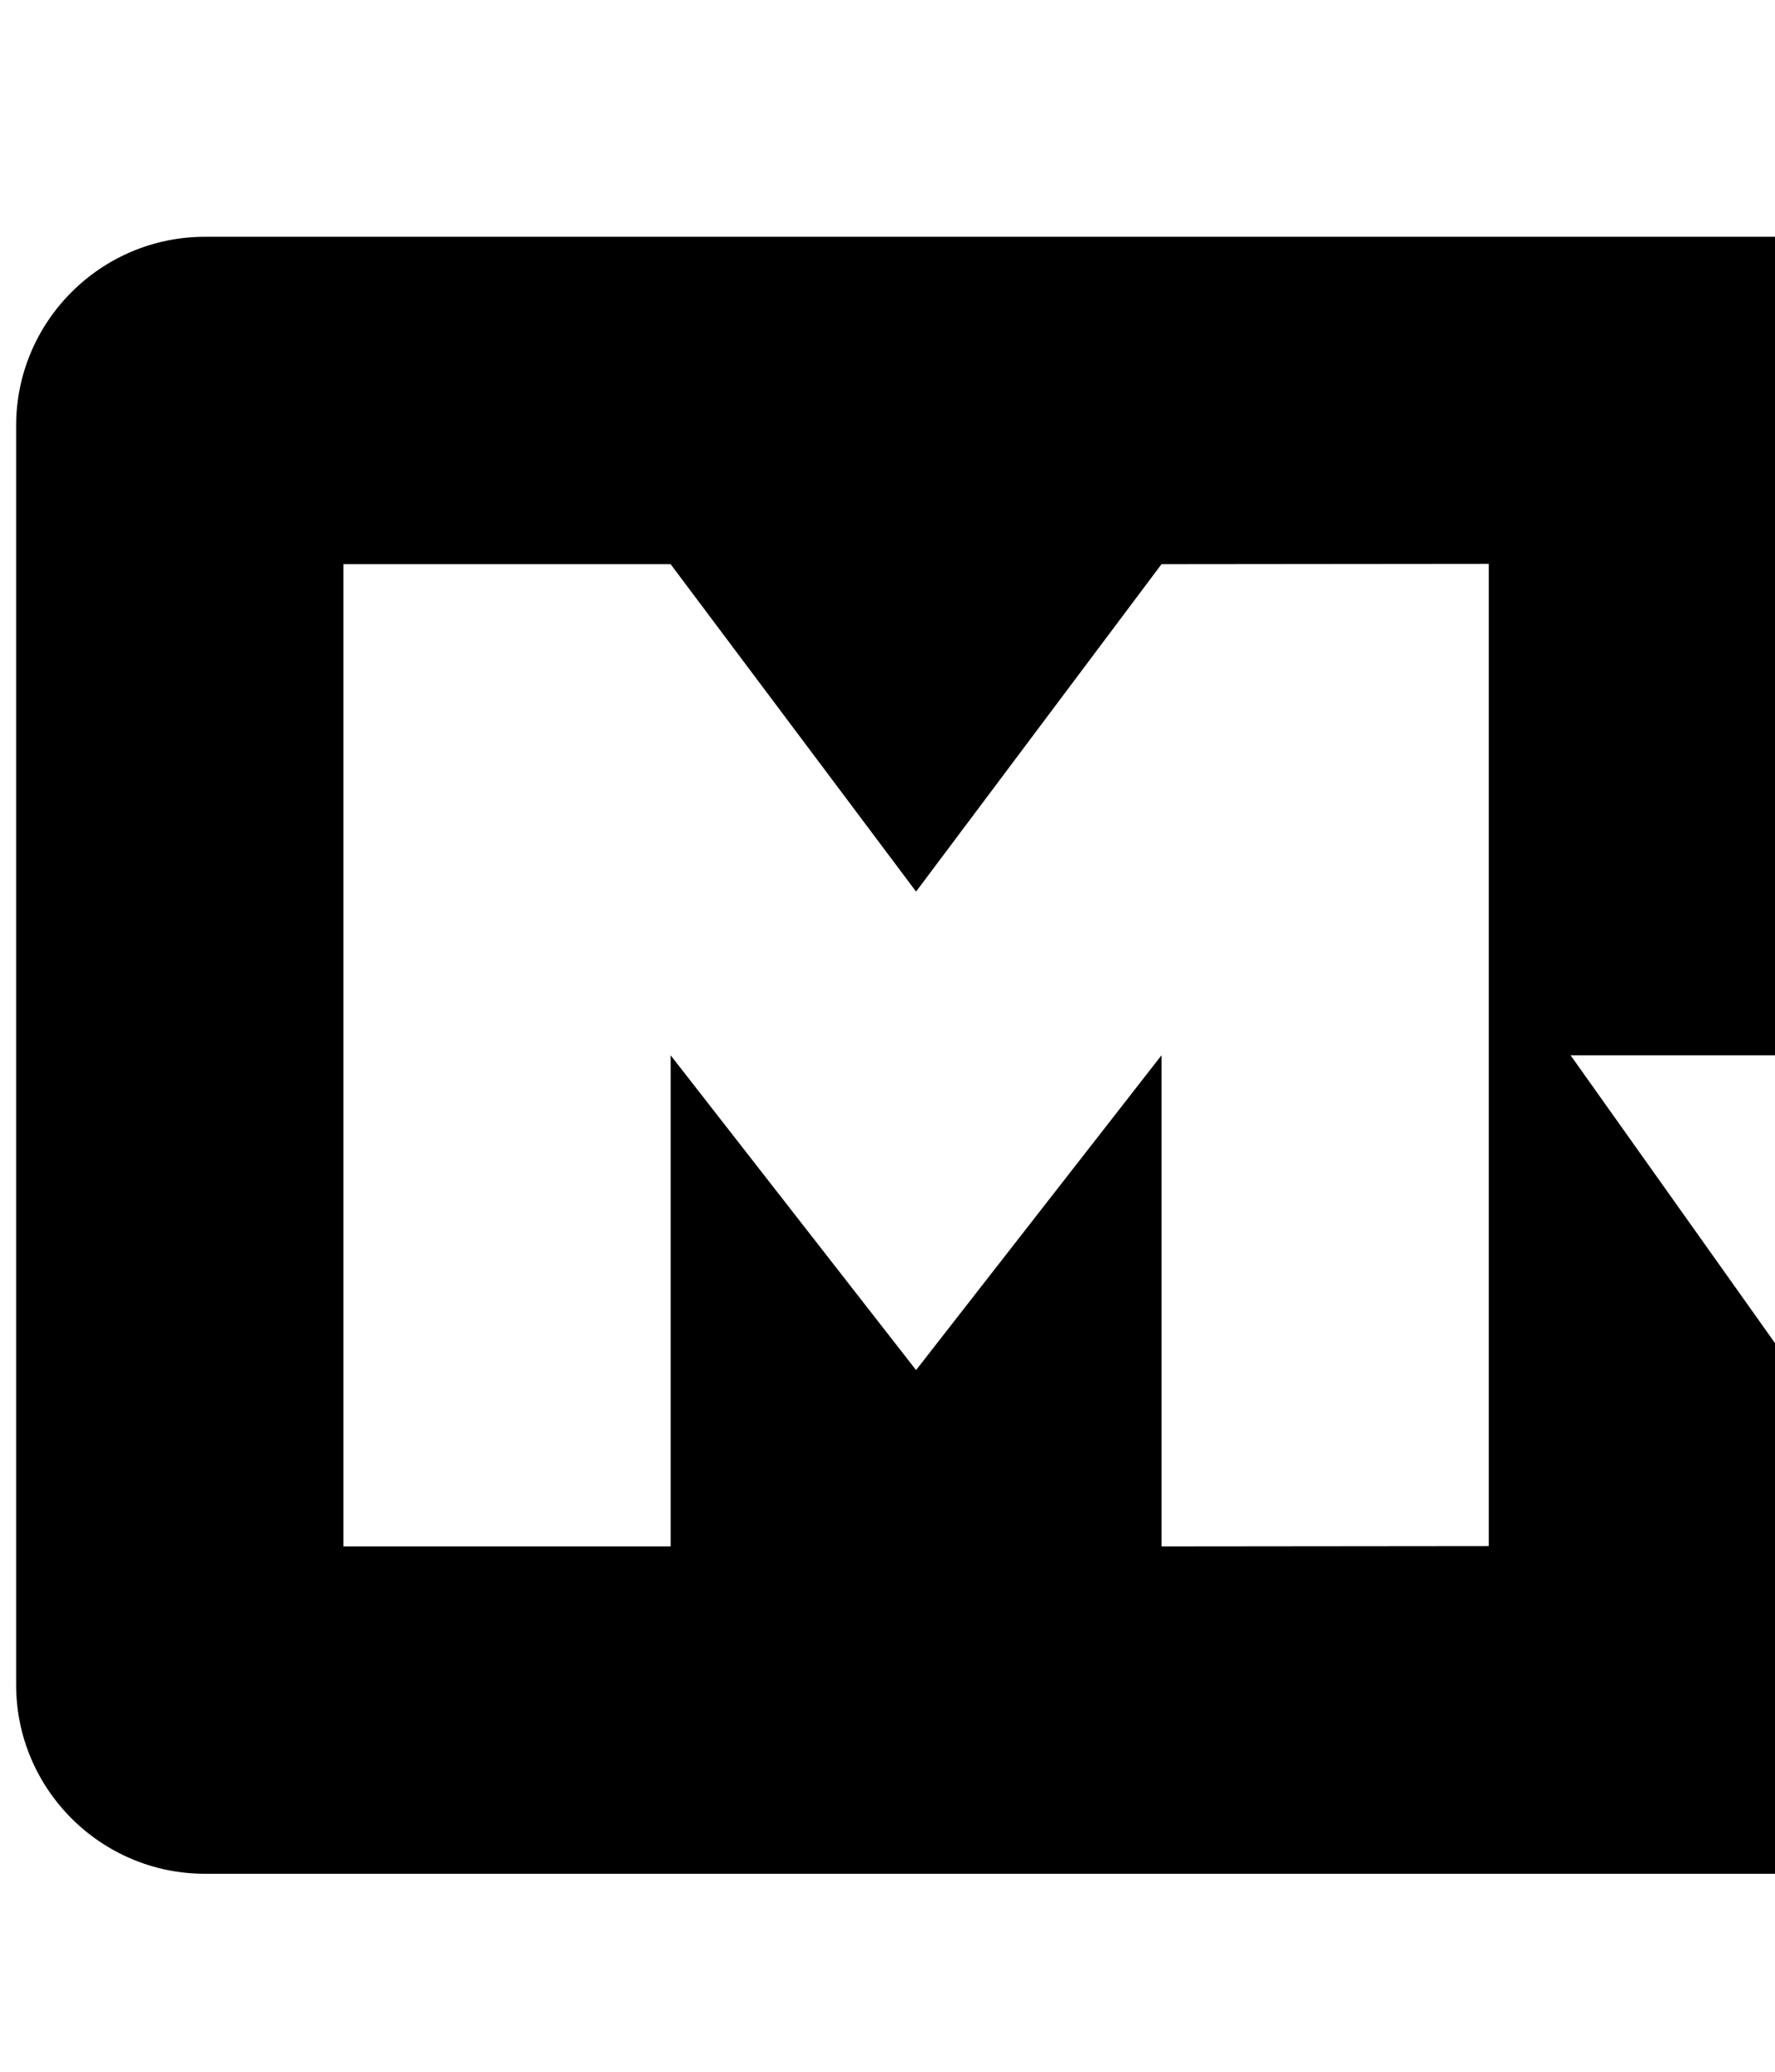 <svg xmlns="http://www.w3.org/2000/svg" viewBox="0 0 1536 1792" height="1792" width="1536">
    <path d="M2116.067 204.814H177.333c-90.086 0-163.376 73.29-163.376 163.376v1089.177c0 90.09 73.29 163.376 163.376 163.376h1938.734c90.09 0 163.376-73.285 163.376-163.376V368.19c0-90.086-73.285-163.376-163.376-163.376zm-827.774 1132.467l-283.186.276V912.78l-212.389 272.294-212.39-272.294v424.778H297.144V488H580.33l212.389 283.186L1005.108 488l283.185-.277zm422.768 70.796L1359.089 912.78h212.39V488h283.186v424.779h212.389z"/>
</svg>

